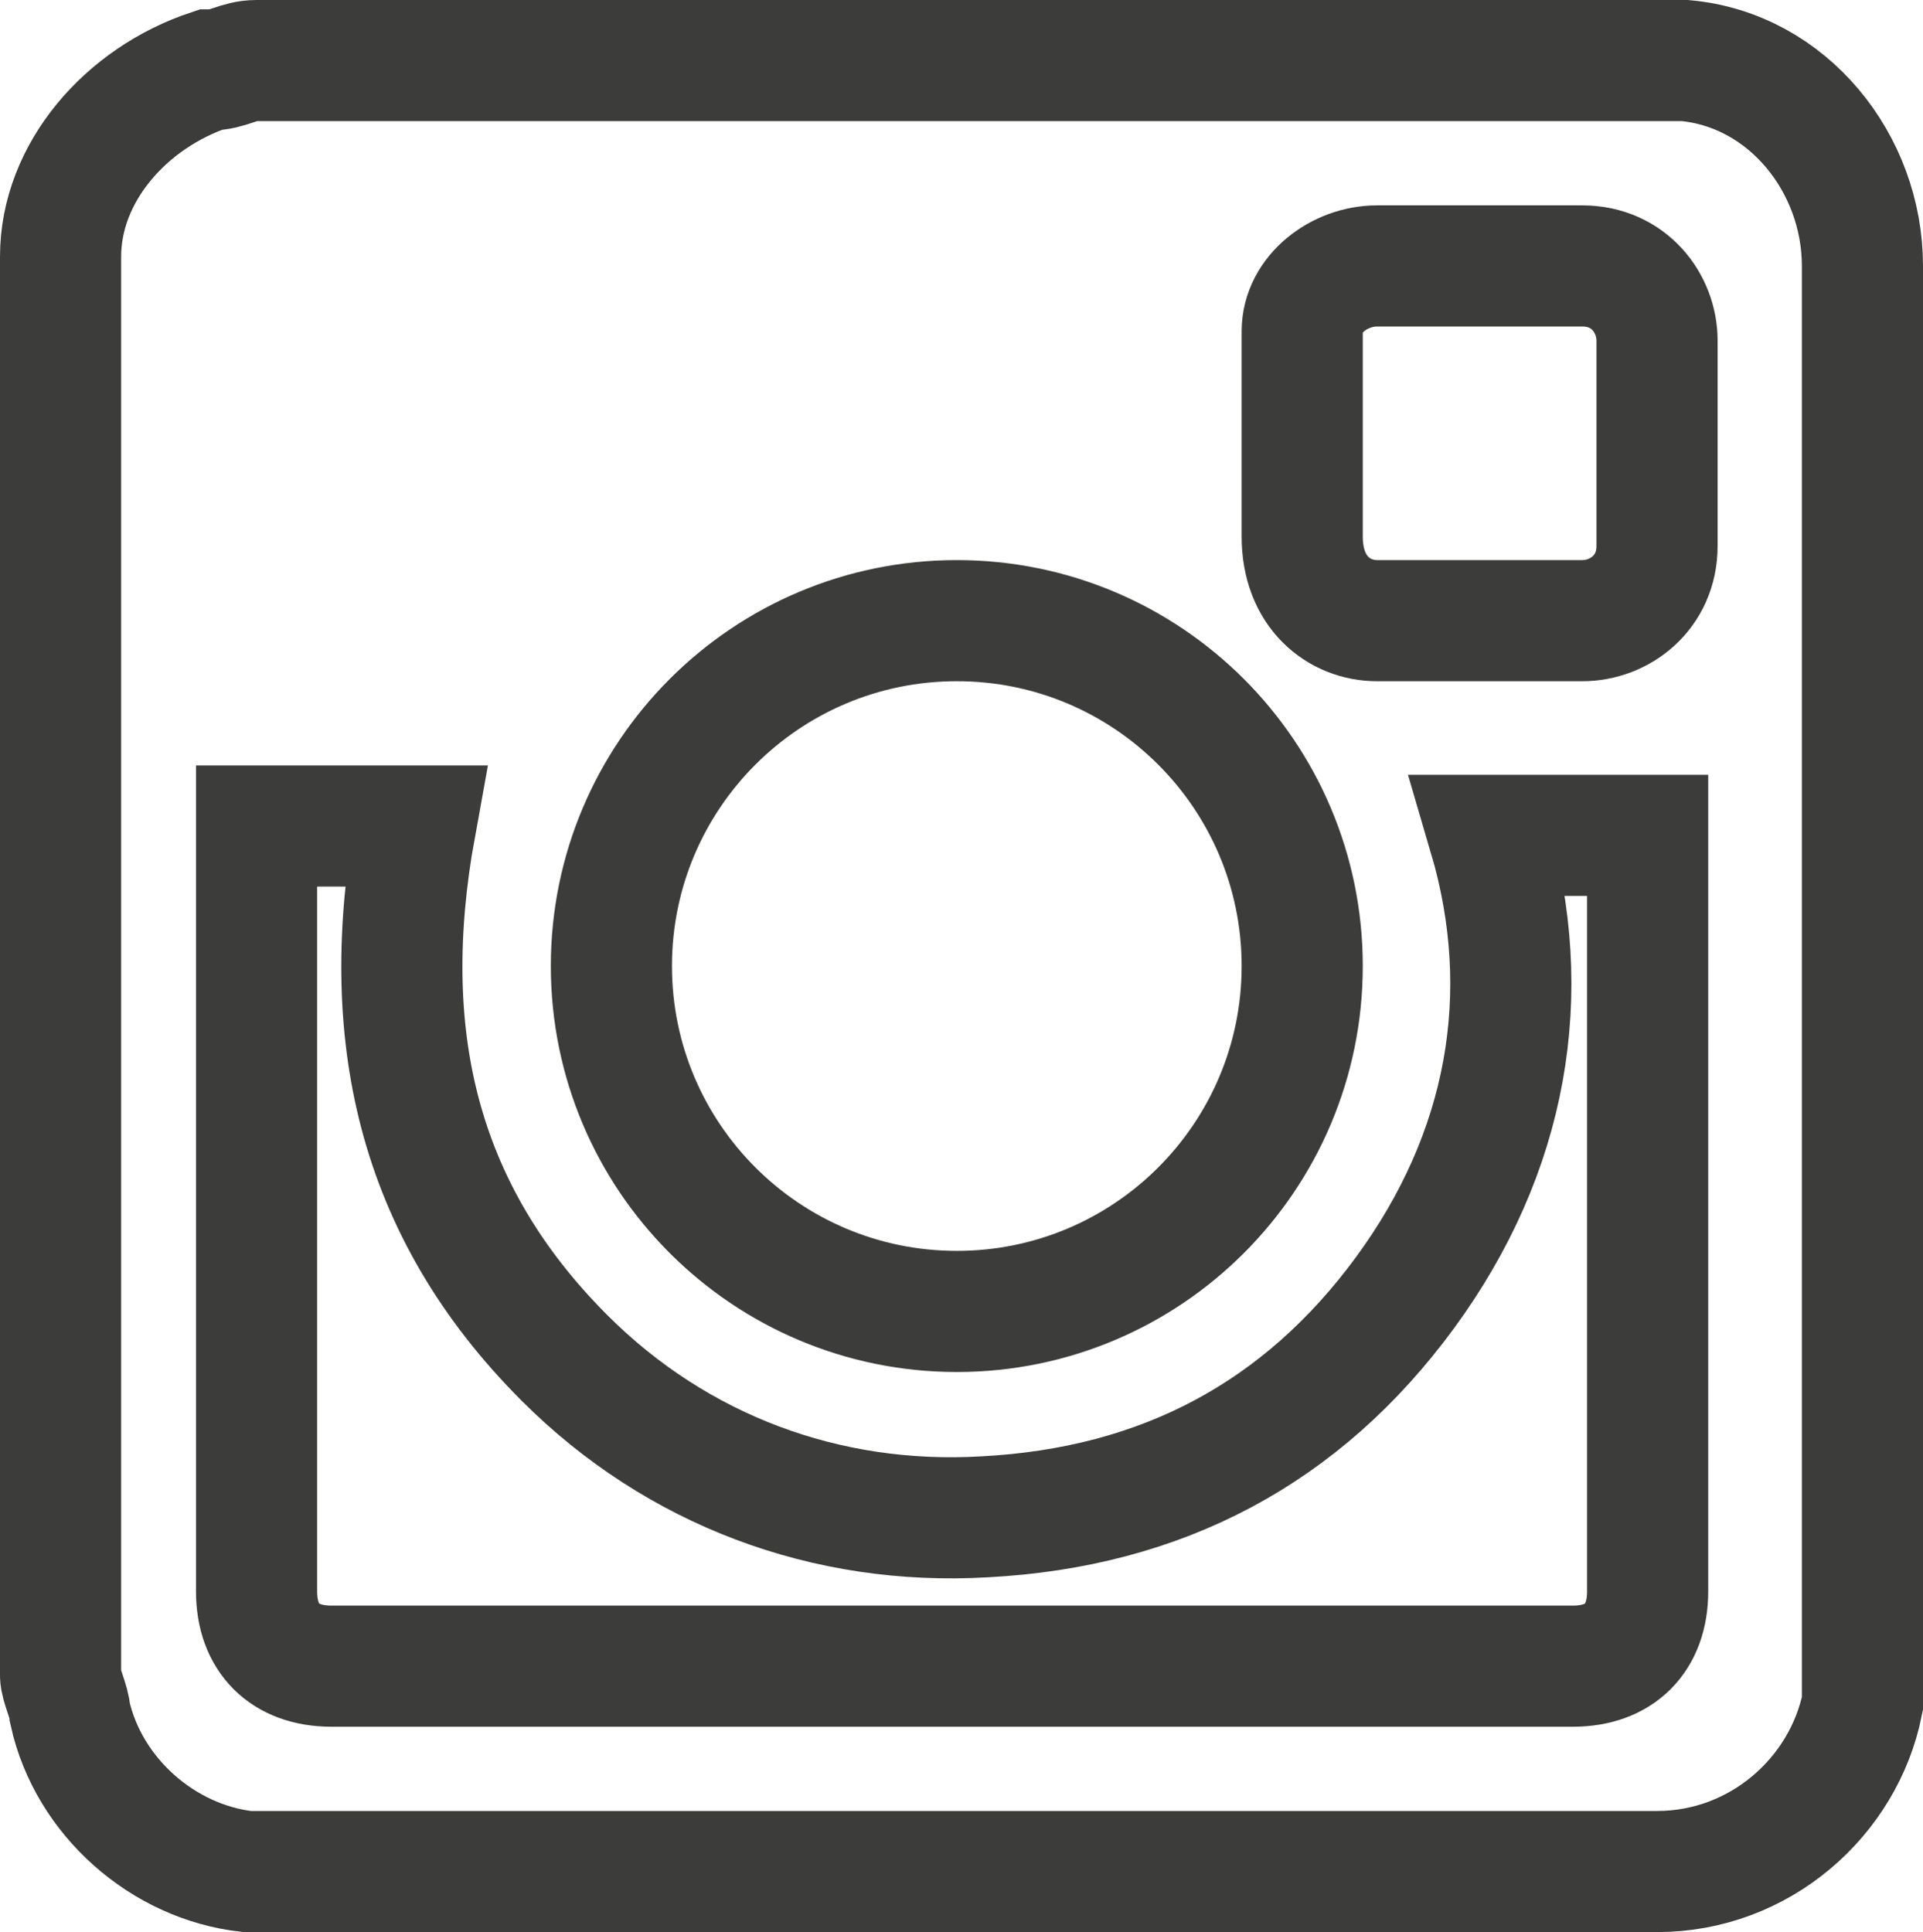 <?xml version="1.0" encoding="UTF-8"?><svg id="Ebene_2" xmlns="http://www.w3.org/2000/svg" xmlns:xlink="http://www.w3.org/1999/xlink" viewBox="0 0 31.748 31.902"><defs><style>.cls-1{stroke:#3c3c3b;stroke-miterlimit:10;stroke-width:2px;}.cls-1,.cls-2{fill:none;}.cls-3{clip-path:url(#clippath);}</style><clipPath id="clippath"><rect class="cls-2" y="0" width="31.748" height="31.902"/></clipPath></defs><g id="Ebene_1-2"><g class="cls-3"><path class="cls-1" d="M27.357,9.015c0,.771-.617,1.233-1.233,1.233h-3.391c-.617,0-1.234-.462-1.234-1.387v-3.391c0-.617,.617-1.079,1.234-1.079h3.391c.77,0,1.233,.617,1.233,1.233v3.391Zm-.155,4.932v12.331c0,.771-.462,1.233-1.233,1.233H5.47c-.771,0-1.234-.462-1.234-1.233V13.639h2.621c-.617,3.391,0,6.32,2.466,8.786,1.85,1.849,4.316,2.774,6.936,2.62,2.928-.154,5.24-1.387,6.936-3.699,1.695-2.312,2.158-4.933,1.387-7.553h2.62v.154Zm-11.405-3.699c3.149,0,5.702,2.553,5.702,5.703s-2.553,5.703-5.702,5.703-5.703-2.553-5.703-5.703,2.553-5.703,5.703-5.703ZM27.819,1H4.236c-.308,0-.462,.154-.77,.154-1.387,.463-2.466,1.696-2.466,3.083V27.665c0,.154,.154,.463,.154,.617,.308,1.387,1.541,2.466,2.928,2.62H27.357c1.695,0,3.082-1.233,3.391-2.774V4.391c0-1.696-1.234-3.237-2.929-3.391Z"/></g></g></svg>